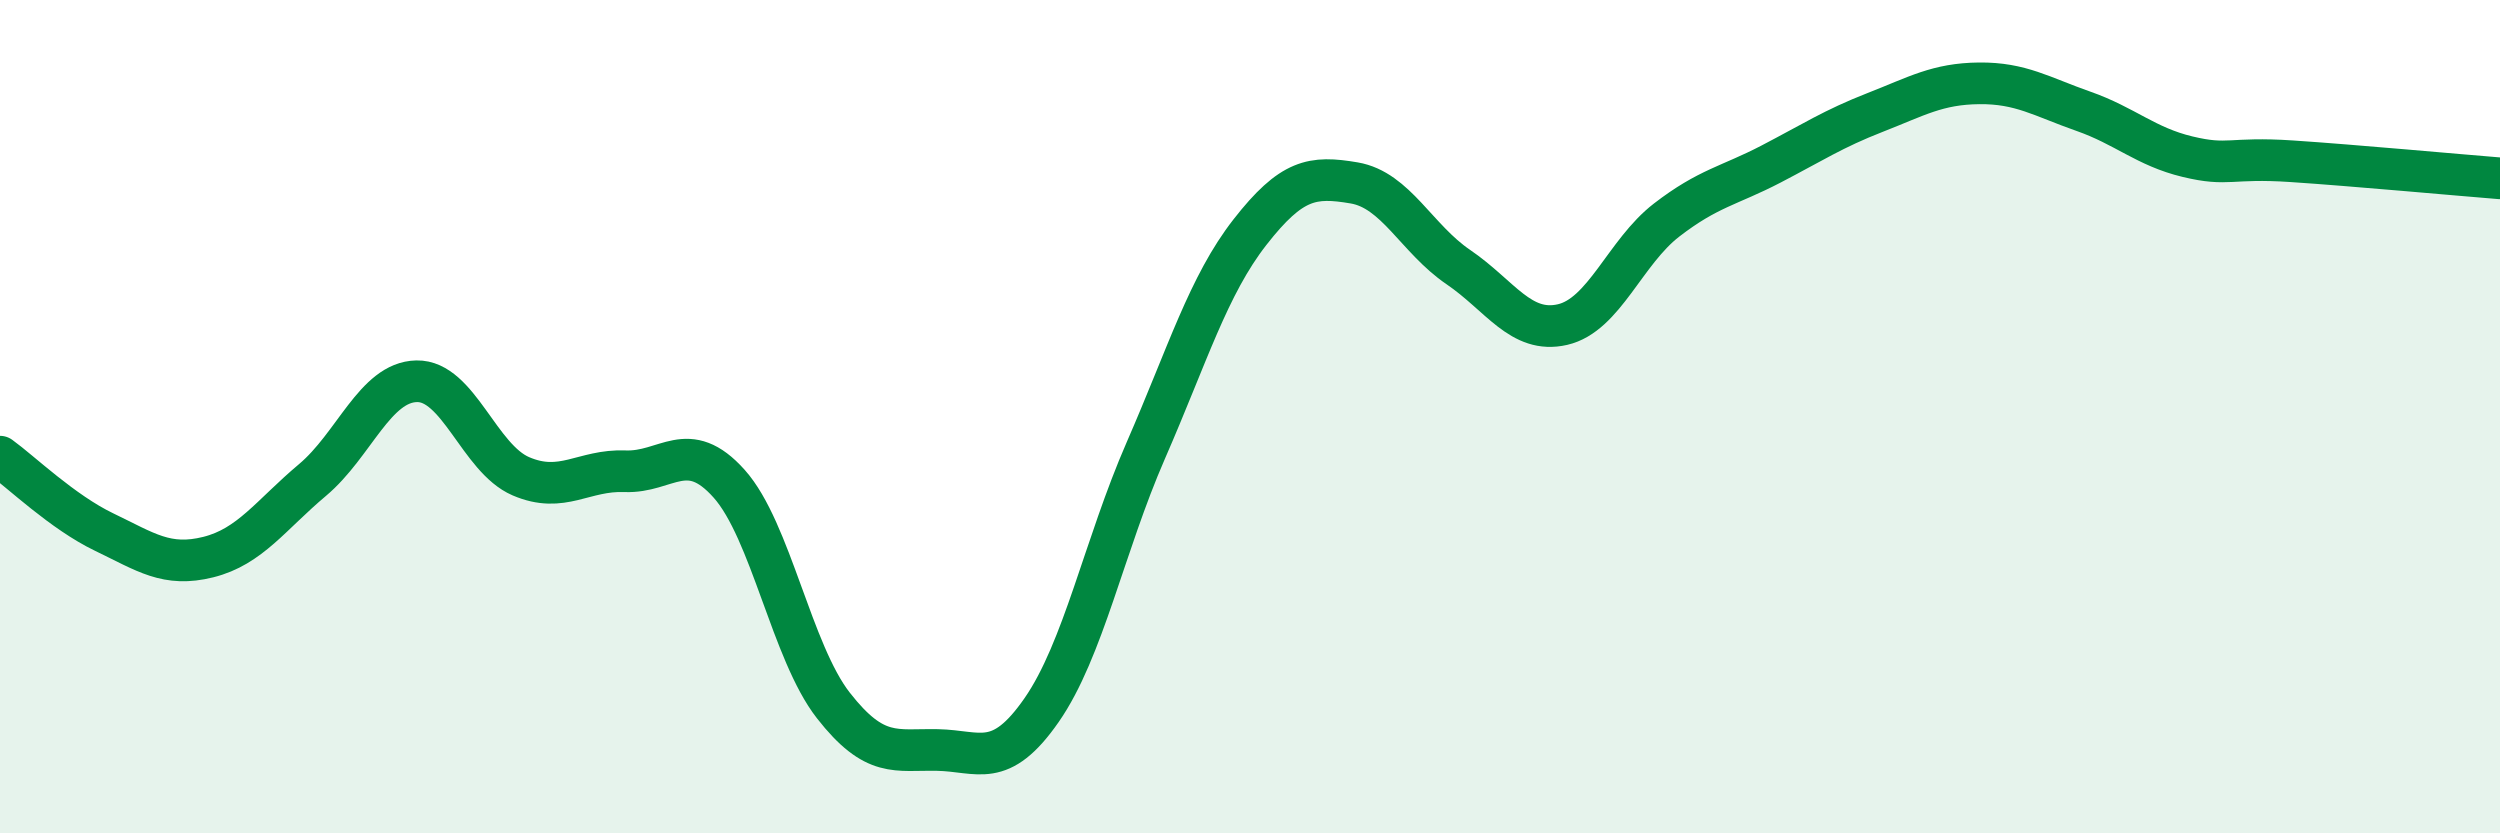 
    <svg width="60" height="20" viewBox="0 0 60 20" xmlns="http://www.w3.org/2000/svg">
      <path
        d="M 0,10.96 C 0.5,11.32 1.5,12.29 2.5,12.77 C 3.5,13.25 4,13.62 5,13.37 C 6,13.12 6.5,12.36 7.5,11.52 C 8.5,10.68 9,9.17 10,9.15 C 11,9.13 11.5,11 12.5,11.43 C 13.5,11.86 14,11.27 15,11.31 C 16,11.35 16.5,10.49 17.5,11.61 C 18.5,12.73 19,15.65 20,16.93 C 21,18.21 21.5,17.98 22.5,18 C 23.5,18.02 24,18.48 25,17.04 C 26,15.6 26.5,13.1 27.5,10.81 C 28.5,8.52 29,6.85 30,5.57 C 31,4.29 31.5,4.22 32.5,4.39 C 33.5,4.56 34,5.73 35,6.41 C 36,7.09 36.5,8.02 37.5,7.79 C 38.5,7.56 39,6.05 40,5.28 C 41,4.51 41.5,4.46 42.5,3.94 C 43.5,3.42 44,3.09 45,2.7 C 46,2.31 46.5,2.01 47.5,2 C 48.5,1.99 49,2.32 50,2.67 C 51,3.02 51.5,3.52 52.5,3.76 C 53.5,4 53.5,3.77 55,3.87 C 56.5,3.97 59,4.2 60,4.28L60 20L0 20Z"
        fill="#008740"
        opacity="0.1"
        stroke-linecap="round"
        stroke-linejoin="round"
      />
      <path
        d="M 0,10.96 C 0.5,11.32 1.5,12.29 2.5,12.77 C 3.5,13.25 4,13.62 5,13.37 C 6,13.12 6.5,12.36 7.5,11.52 C 8.5,10.68 9,9.17 10,9.15 C 11,9.13 11.5,11 12.5,11.43 C 13.5,11.86 14,11.27 15,11.31 C 16,11.35 16.5,10.49 17.5,11.61 C 18.5,12.73 19,15.65 20,16.93 C 21,18.21 21.5,17.98 22.5,18 C 23.5,18.02 24,18.48 25,17.04 C 26,15.6 26.5,13.1 27.5,10.81 C 28.5,8.52 29,6.85 30,5.57 C 31,4.29 31.5,4.22 32.5,4.39 C 33.5,4.56 34,5.73 35,6.41 C 36,7.09 36.5,8.02 37.5,7.79 C 38.5,7.56 39,6.05 40,5.28 C 41,4.51 41.5,4.46 42.5,3.94 C 43.5,3.42 44,3.09 45,2.7 C 46,2.31 46.5,2.01 47.5,2 C 48.5,1.99 49,2.32 50,2.67 C 51,3.02 51.5,3.52 52.5,3.76 C 53.5,4 53.5,3.77 55,3.87 C 56.5,3.97 59,4.2 60,4.28"
        stroke="#008740"
        stroke-width="1"
        fill="none"
        stroke-linecap="round"
        stroke-linejoin="round"
      />
    </svg>
  